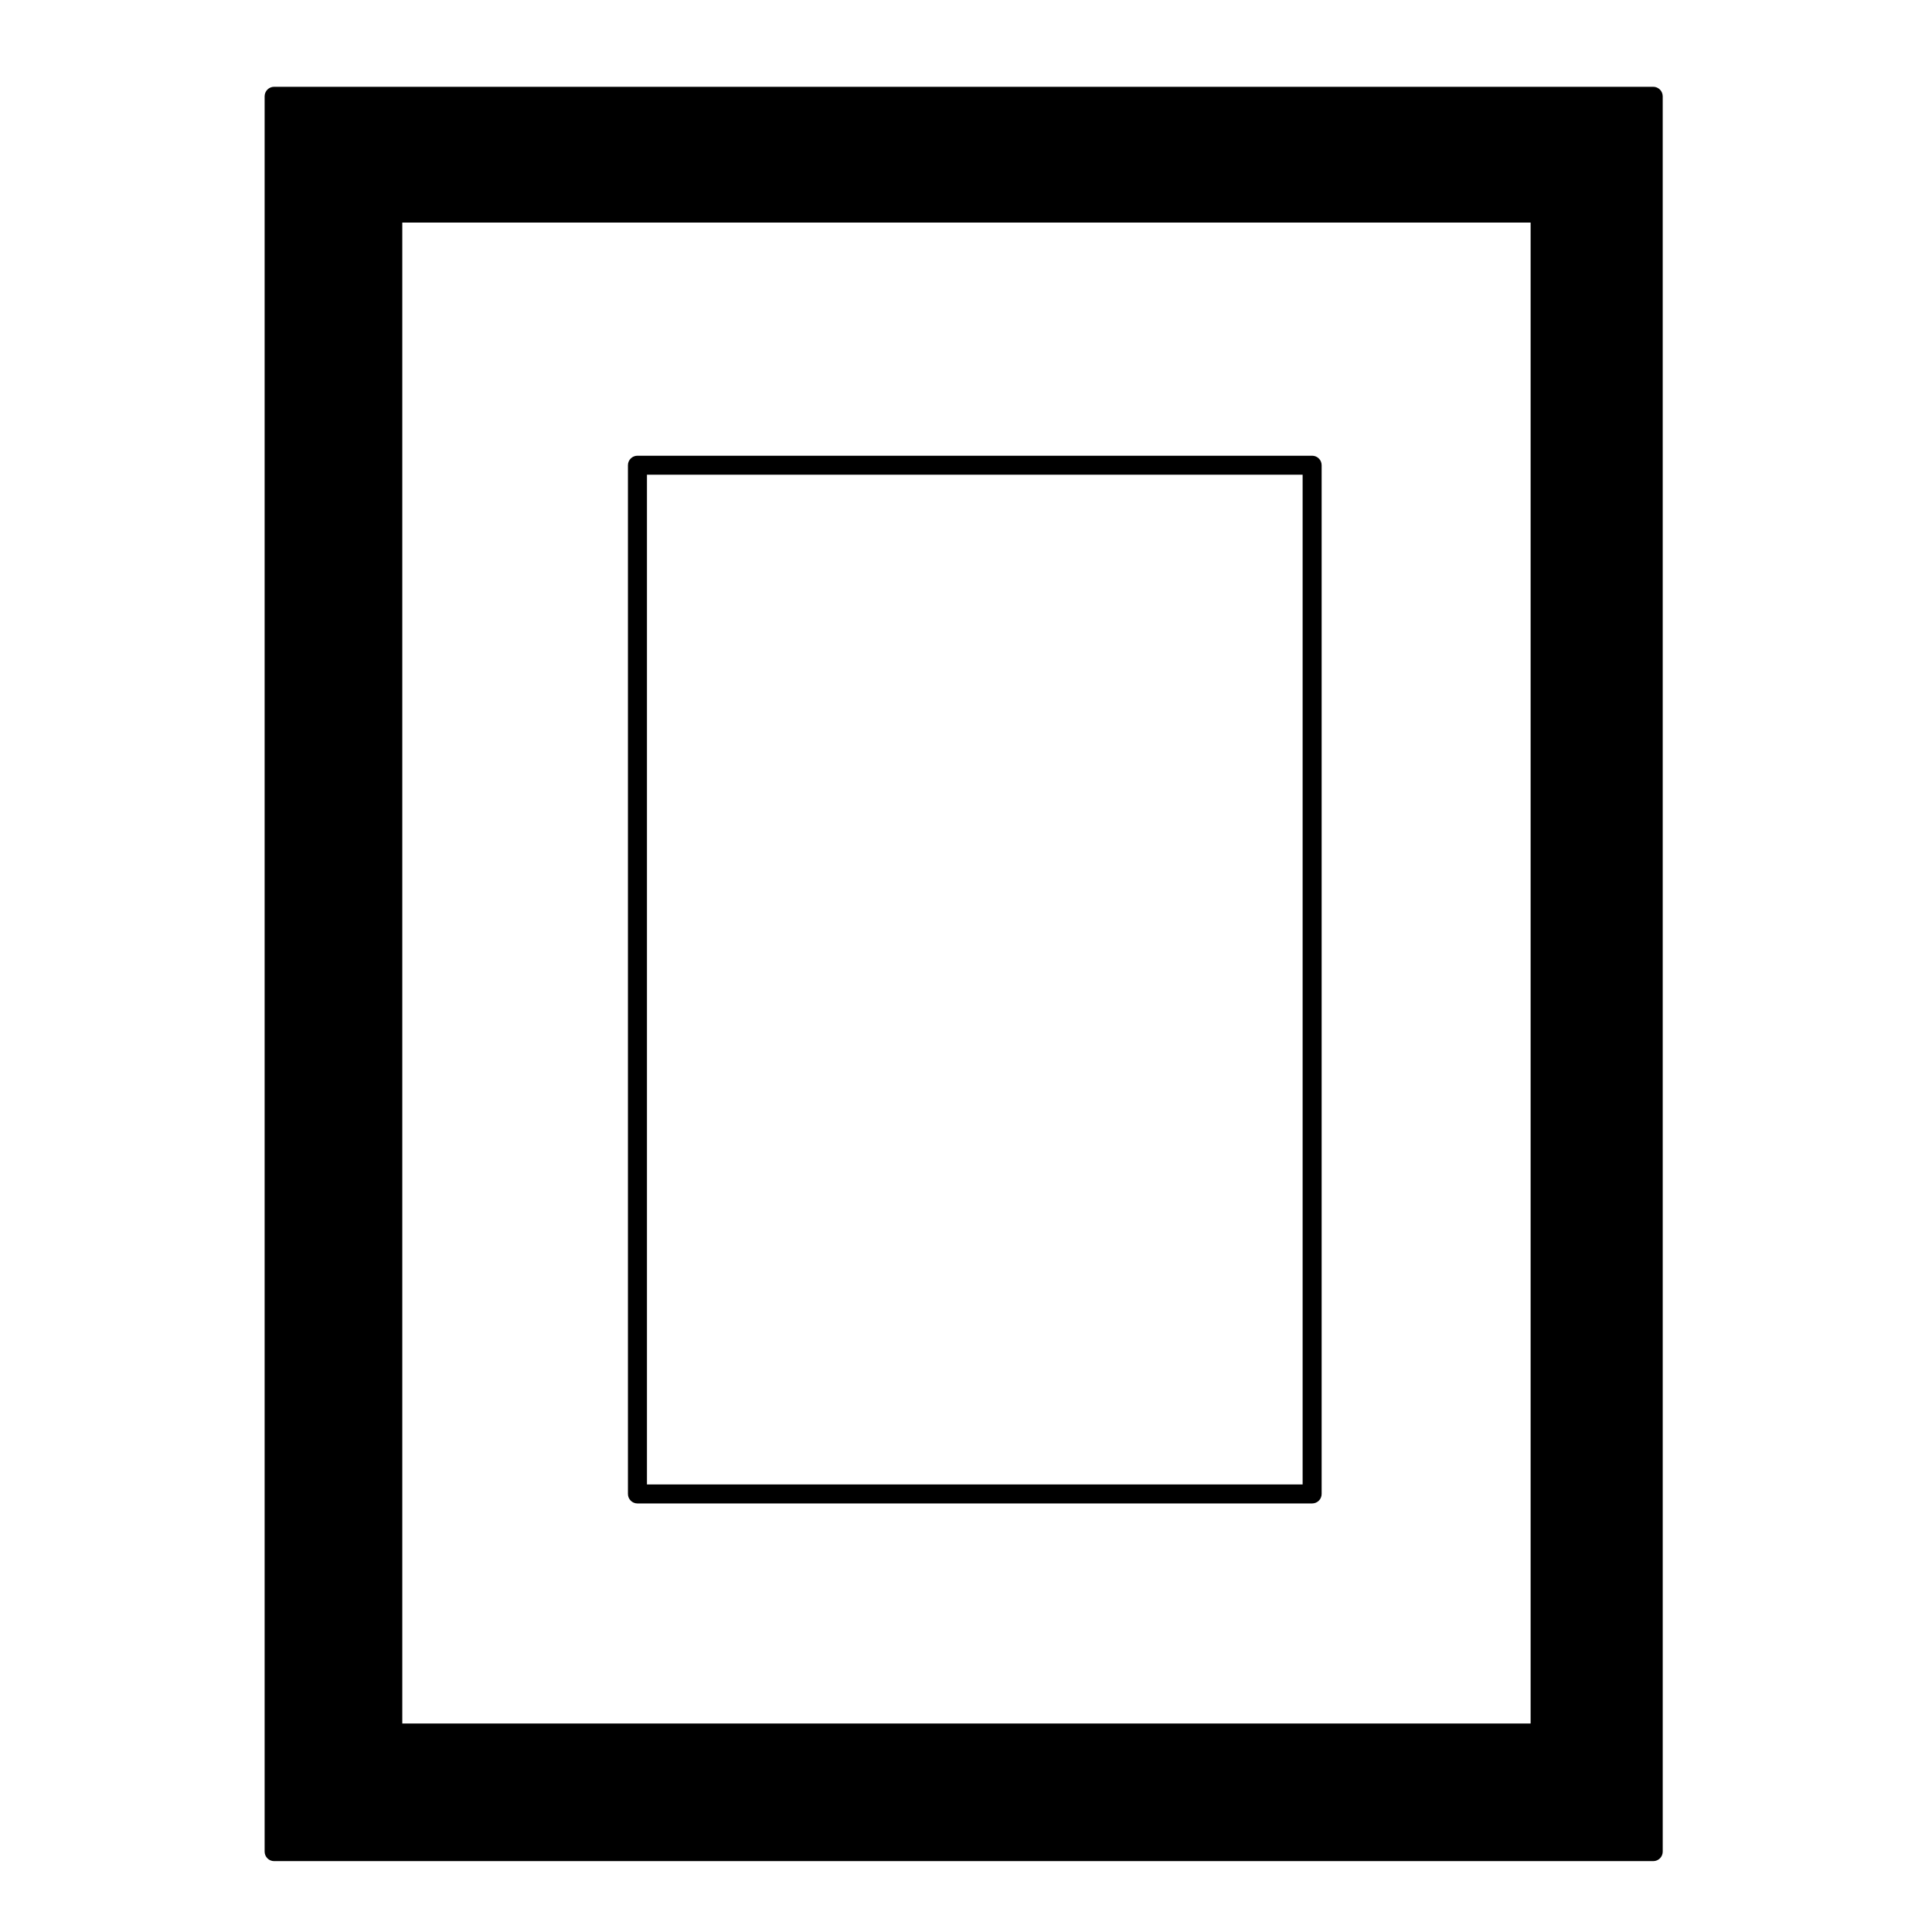 <?xml version="1.0" encoding="UTF-8"?>
<!-- Uploaded to: ICON Repo, www.svgrepo.com, Generator: ICON Repo Mixer Tools -->
<svg fill="#000000" width="800px" height="800px" version="1.1" viewBox="144 144 512 512" xmlns="http://www.w3.org/2000/svg">
 <g>
  <path d="m582.11 167h-365.46c-1.391 0-2.519 1.129-2.519 2.519v465.18c0 1.391 1.129 2.519 2.519 2.519h365.47c1.391 0 2.519-1.129 2.519-2.519l-0.004-465.18c-0.004-1.391-1.125-2.519-2.523-2.519zm-32.48 35.988v397.75h-299.02v-397.75z"/>
  <path d="m312.93 542.43h178.8c1.391 0 2.519-1.129 2.519-2.519v-272.62c0-1.391-1.129-2.519-2.519-2.519h-178.8c-1.391 0-2.519 1.129-2.519 2.519v272.62c0 1.391 1.129 2.519 2.519 2.519zm2.519-5.039v-267.59h173.76v267.59z"/>
 </g>
</svg>